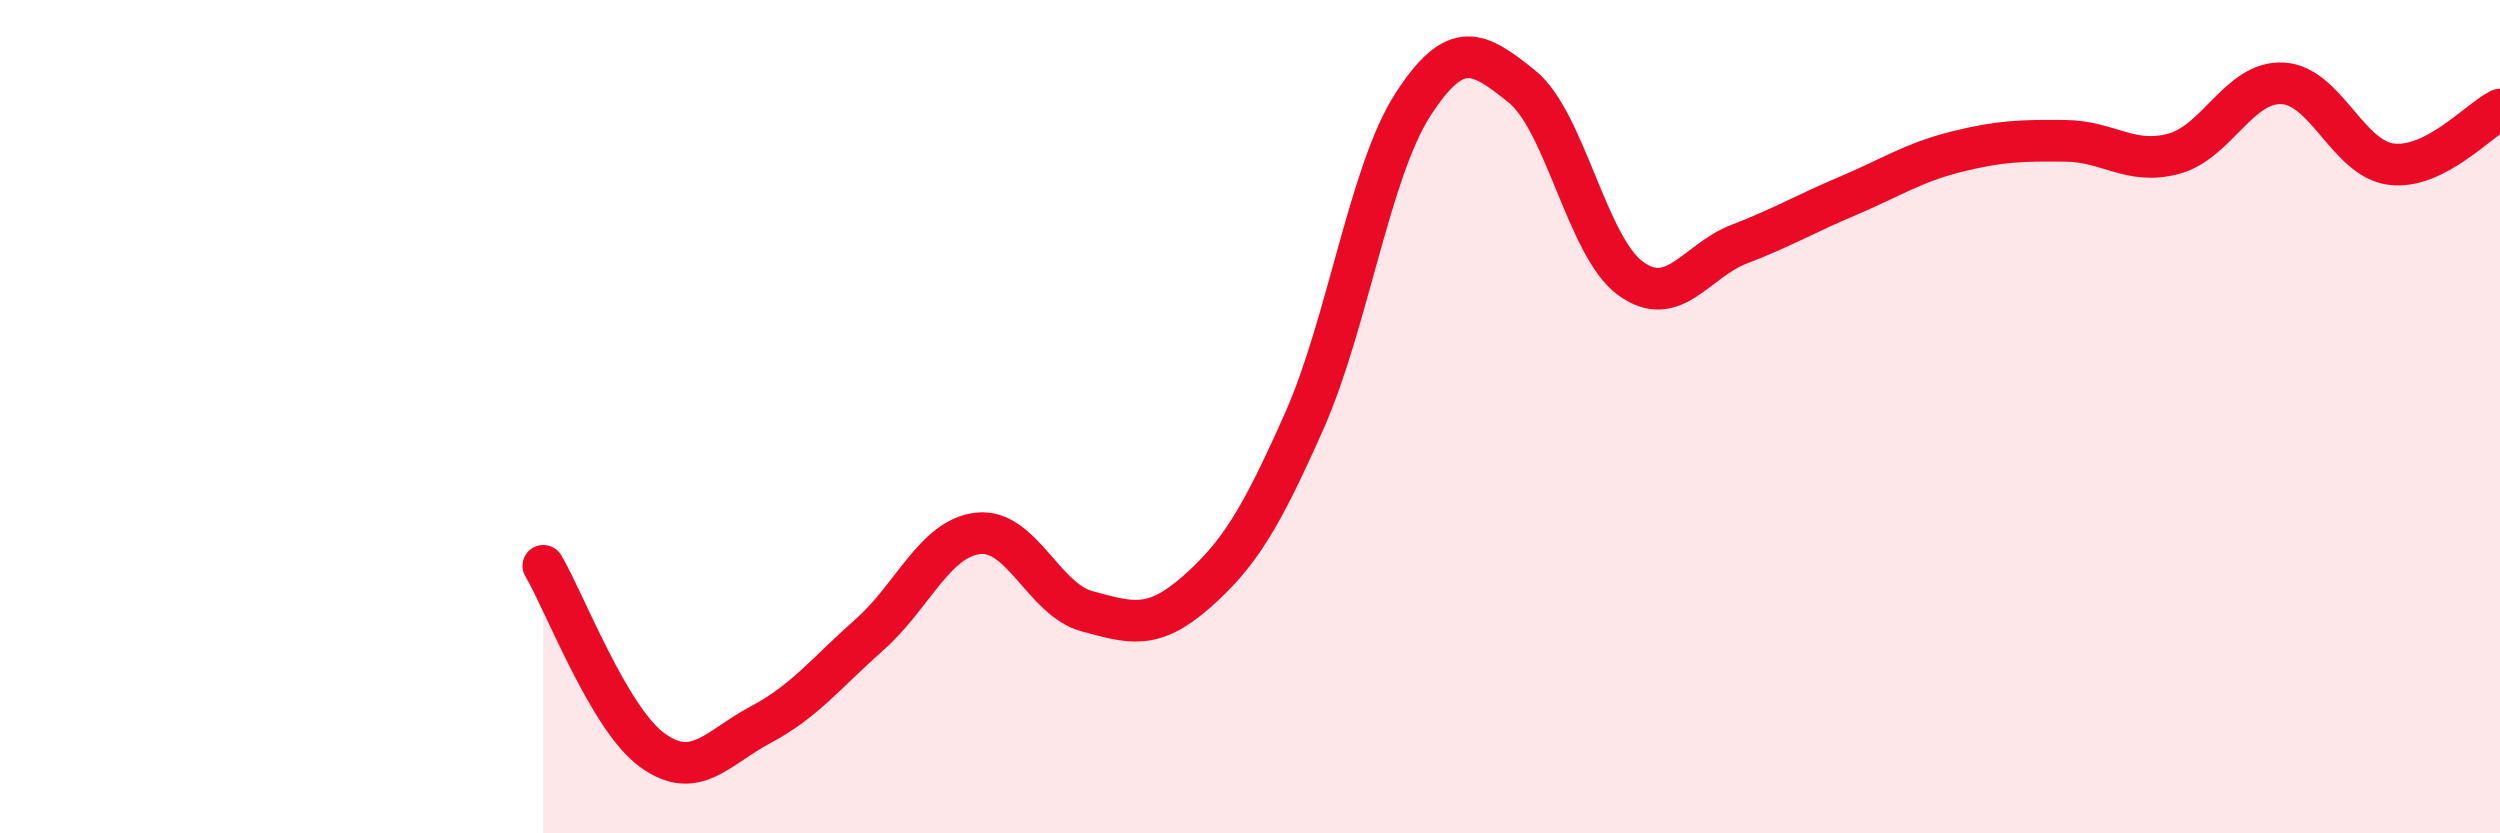 
    <svg width="60" height="20" viewBox="0 0 60 20" xmlns="http://www.w3.org/2000/svg">
      <path
        d="M 13.04,13.58 C 13.56,14.46 14.61,17.24 15.65,18 C 16.69,18.76 17.22,17.94 18.26,17.39 C 19.3,16.84 19.83,16.15 20.87,15.23 C 21.91,14.31 22.44,12.91 23.48,12.8 C 24.52,12.69 25.05,14.39 26.09,14.67 C 27.13,14.95 27.66,15.13 28.7,14.22 C 29.74,13.31 30.26,12.45 31.3,10.11 C 32.34,7.77 32.87,4.12 33.91,2.51 C 34.95,0.9 35.48,1.24 36.52,2.07 C 37.56,2.9 38.09,5.92 39.13,6.68 C 40.17,7.44 40.7,6.26 41.74,5.86 C 42.78,5.46 43.31,5.14 44.35,4.7 C 45.39,4.26 45.92,3.9 46.96,3.64 C 48,3.38 48.53,3.37 49.57,3.38 C 50.61,3.39 51.13,3.97 52.17,3.69 C 53.21,3.41 53.74,1.95 54.78,2 C 55.82,2.05 56.35,3.81 57.39,3.94 C 58.43,4.07 59.48,2.89 60,2.63L60 20L13.04 20Z"
        fill="#EB0A25"
        opacity="0.1"
        stroke-linecap="round"
        stroke-linejoin="round"
      />
      <path
        d="M 13.04,13.58 C 13.56,14.46 14.61,17.24 15.65,18 C 16.69,18.76 17.22,17.94 18.26,17.39 C 19.3,16.84 19.83,16.15 20.87,15.23 C 21.91,14.31 22.44,12.91 23.48,12.8 C 24.52,12.69 25.05,14.39 26.09,14.67 C 27.13,14.95 27.66,15.13 28.7,14.22 C 29.74,13.31 30.26,12.45 31.3,10.11 C 32.34,7.77 32.87,4.12 33.91,2.51 C 34.95,0.9 35.48,1.24 36.52,2.07 C 37.56,2.9 38.09,5.92 39.13,6.68 C 40.17,7.44 40.7,6.26 41.74,5.86 C 42.78,5.46 43.31,5.14 44.35,4.7 C 45.39,4.26 45.92,3.9 46.96,3.64 C 48,3.38 48.53,3.37 49.57,3.38 C 50.61,3.39 51.13,3.97 52.17,3.69 C 53.21,3.41 53.74,1.95 54.78,2 C 55.82,2.05 56.35,3.81 57.39,3.94 C 58.43,4.07 59.48,2.89 60,2.63"
        stroke="#EB0A25"
        stroke-width="1"
        fill="none"
        stroke-linecap="round"
        stroke-linejoin="round"
      />
    </svg>
  
